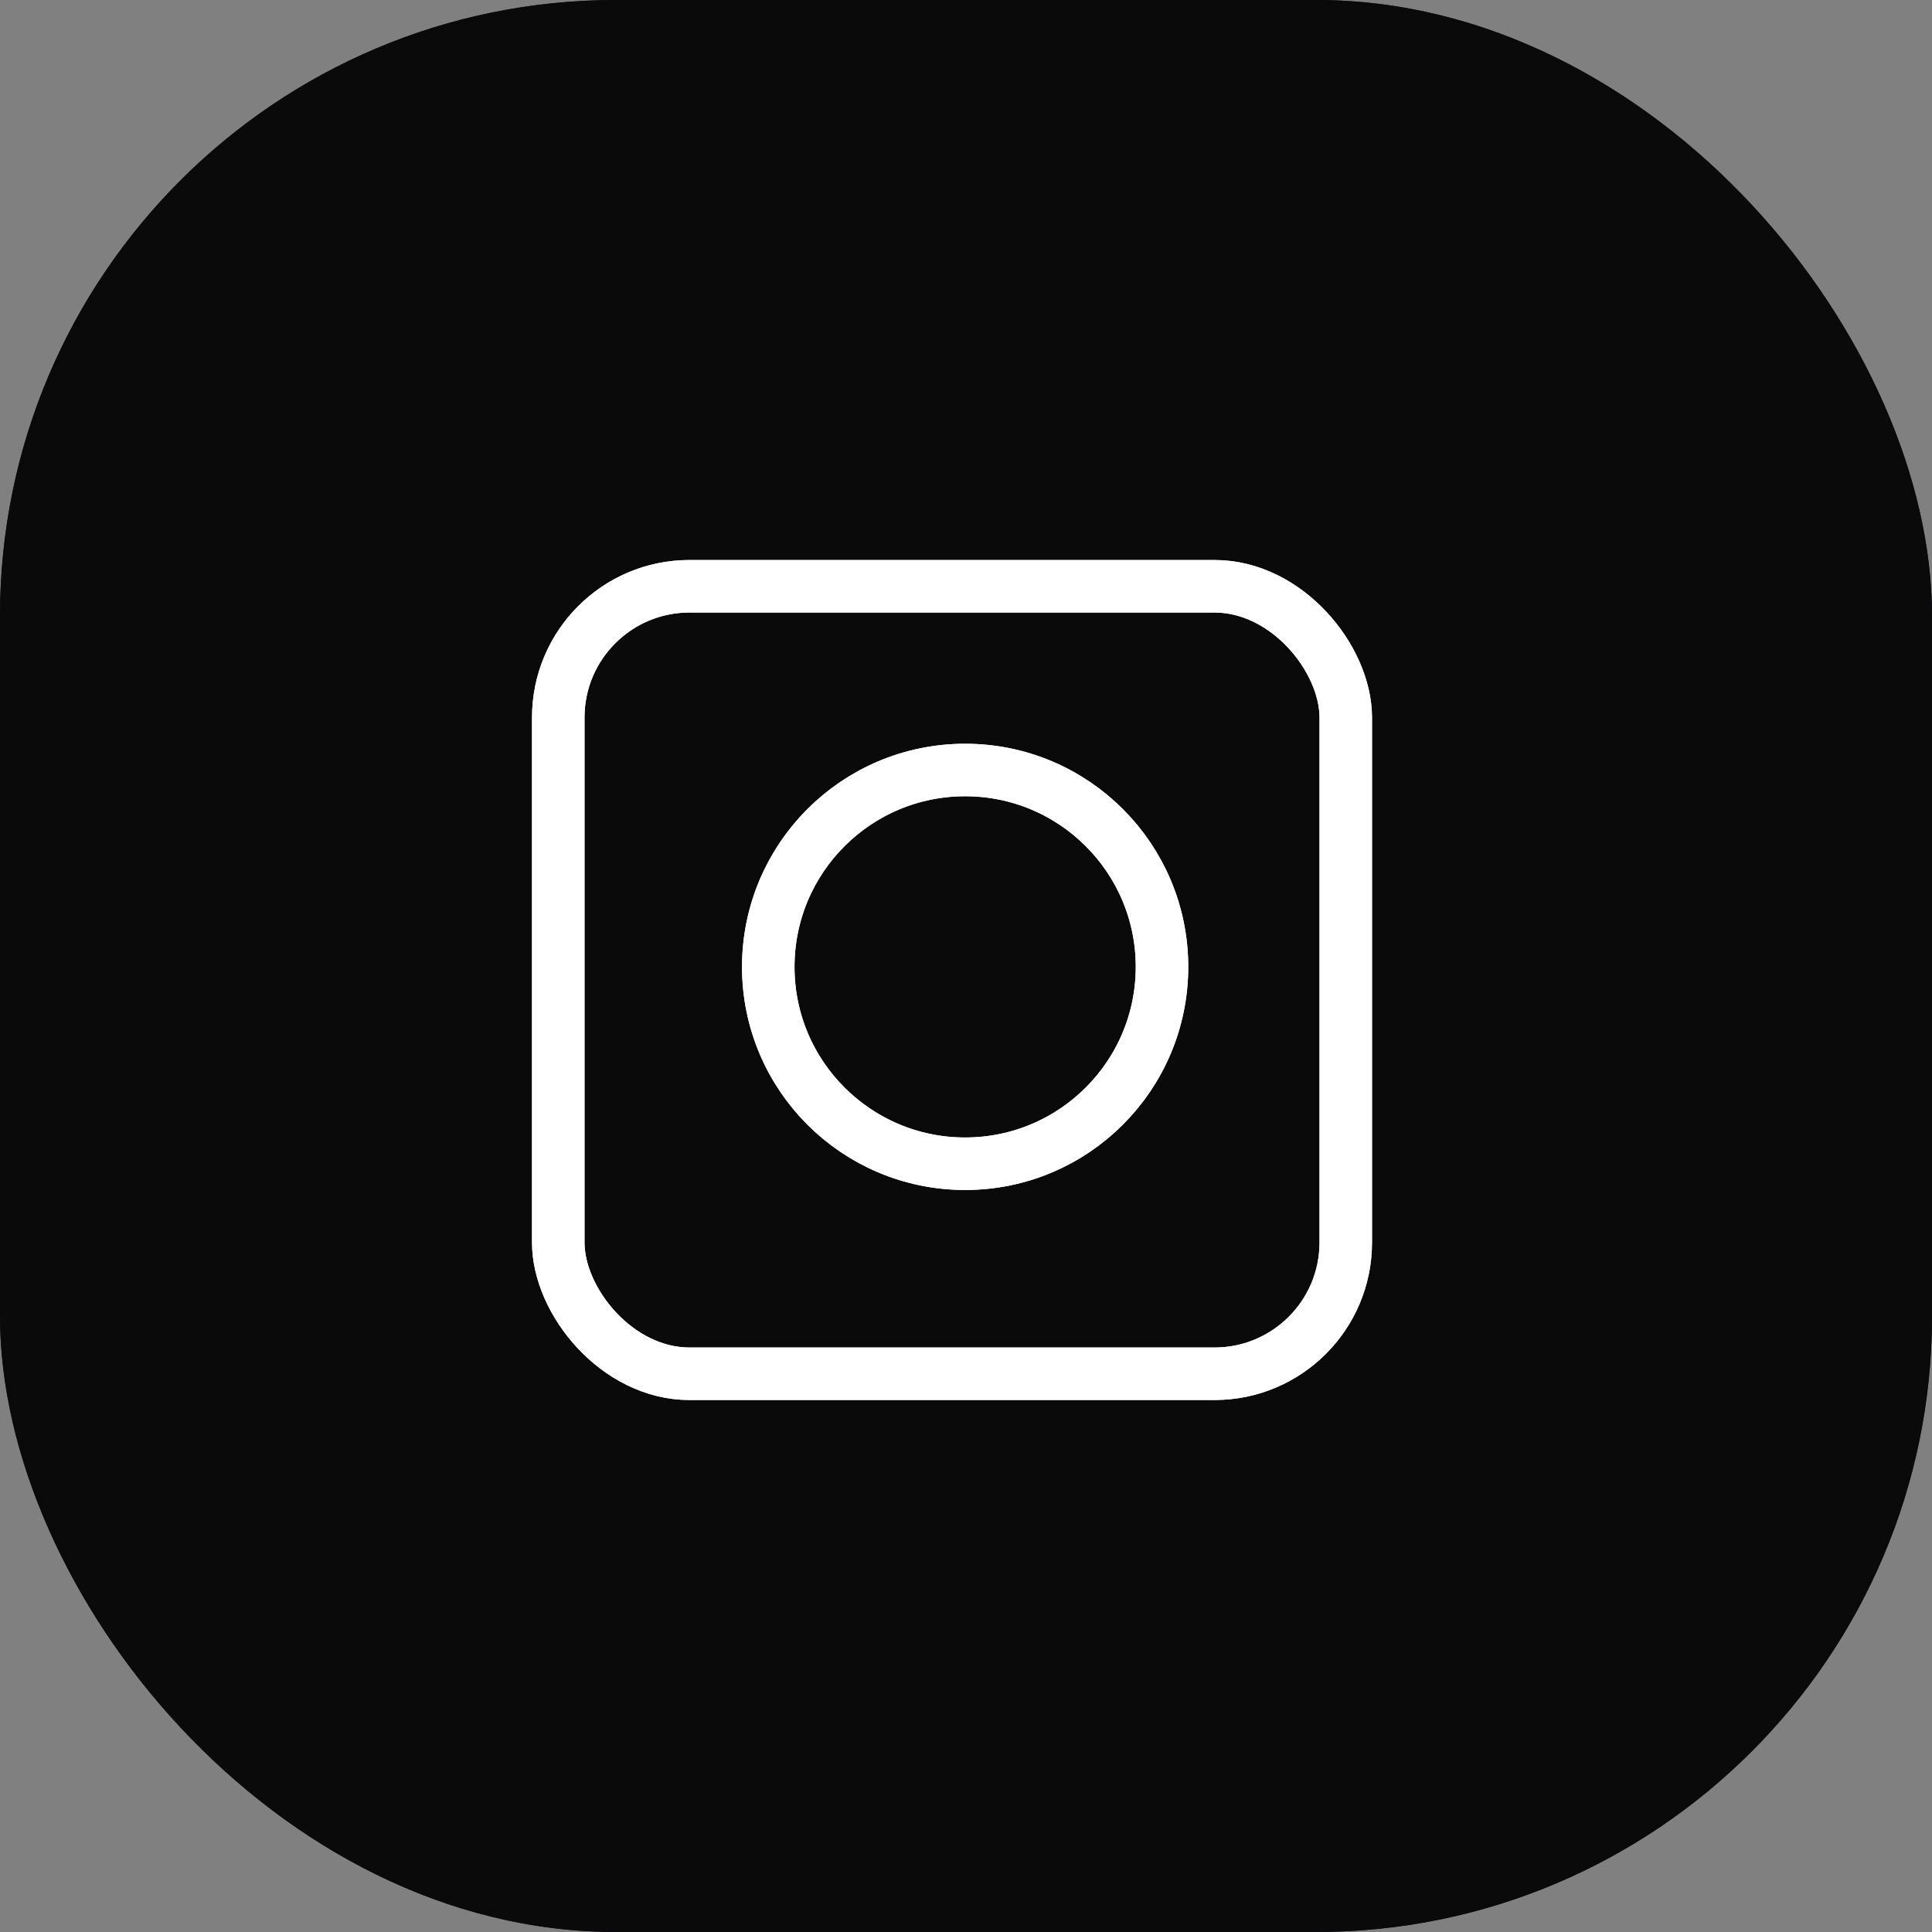 <svg width="69" height="69" viewBox="0 0 69 69" fill="none" xmlns="http://www.w3.org/2000/svg">
<rect x="0" y="0" width="69" height="69" fill="#808080" stroke="none"/>
<rect width="69" height="69" rx="22" fill="#120C20"/>
<rect width="69" height="69" rx="22" fill="#0A0A0A"/>
<rect x="19.938" y="20.938" width="28.125" height="28.125" rx="4.688" stroke="white" stroke-width="1.875"/>
<rect x="19.938" y="20.938" width="28.125" height="28.125" rx="4.688" stroke="white" stroke-width="1.875"/>
<circle cx="34.469" cy="34.531" r="7.031" stroke="white" stroke-width="1.875"/>
<circle cx="34.469" cy="34.531" r="7.031" stroke="white" stroke-width="1.875"/>
</svg>
